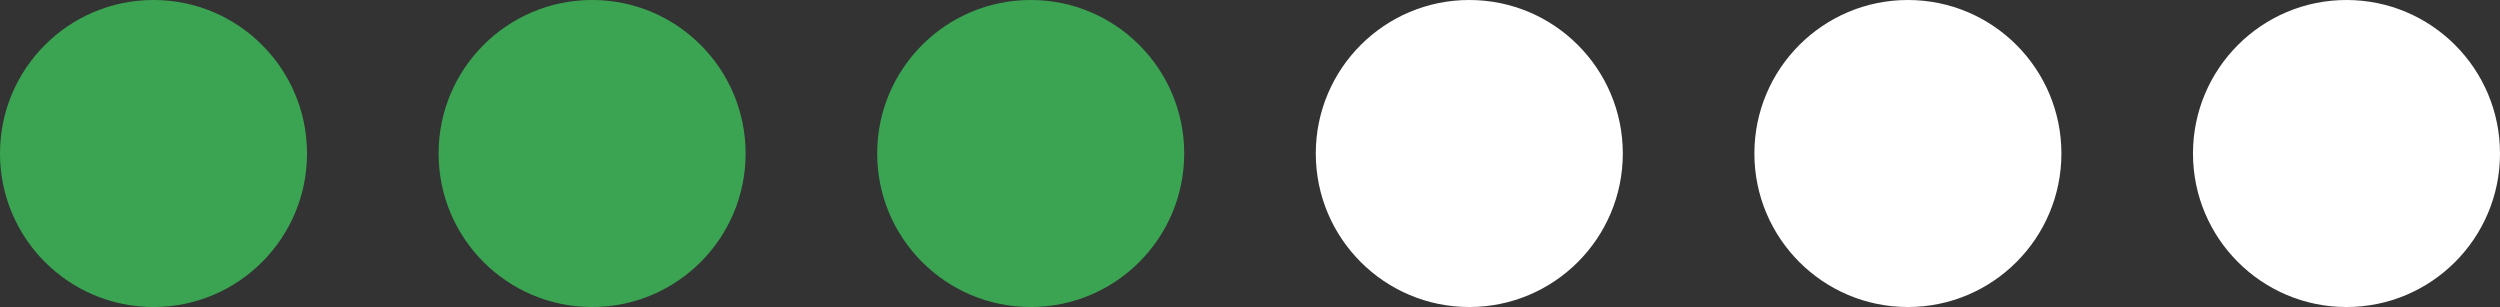 <?xml version="1.0" encoding="UTF-8"?> <svg xmlns="http://www.w3.org/2000/svg" width="57" height="7" viewBox="0 0 57 7" fill="none"><rect x="0" y="0" width="57" height="7" fill="#333333" stroke="none"/><g clip-path="url(#clip0_309_66)"><path d="M3.5 7C5.433 7 7 5.433 7 3.5C7 1.567 5.433 0 3.5 0C1.567 0 0 1.567 0 3.5C0 5.433 1.567 7 3.5 7Z" fill="#3BA453"></path><path d="M13.5 7C15.433 7 17 5.433 17 3.5C17 1.567 15.433 0 13.5 0C11.567 0 10 1.567 10 3.5C10 5.433 11.567 7 13.5 7Z" fill="#3BA453"></path><path d="M23.5 7C25.433 7 27 5.433 27 3.5C27 1.567 25.433 0 23.5 0C21.567 0 20 1.567 20 3.5C20 5.433 21.567 7 23.5 7Z" fill="#3BA453"></path><path d="M33.5 7C35.433 7 37 5.433 37 3.5C37 1.567 35.433 0 33.5 0C31.567 0 30 1.567 30 3.5C30 5.433 31.567 7 33.5 7Z" fill="white"></path><path d="M43.5 7C45.433 7 47 5.433 47 3.5C47 1.567 45.433 0 43.5 0C41.567 0 40 1.567 40 3.5C40 5.433 41.567 7 43.5 7Z" fill="white"></path><path d="M53.5 7C55.433 7 57 5.433 57 3.5C57 1.567 55.433 0 53.5 0C51.567 0 50 1.567 50 3.5C50 5.433 51.567 7 53.5 7Z" fill="white"></path></g><defs><clipPath id="clip0_309_66"><rect width="57" height="7" fill="white"></rect></clipPath></defs></svg> 